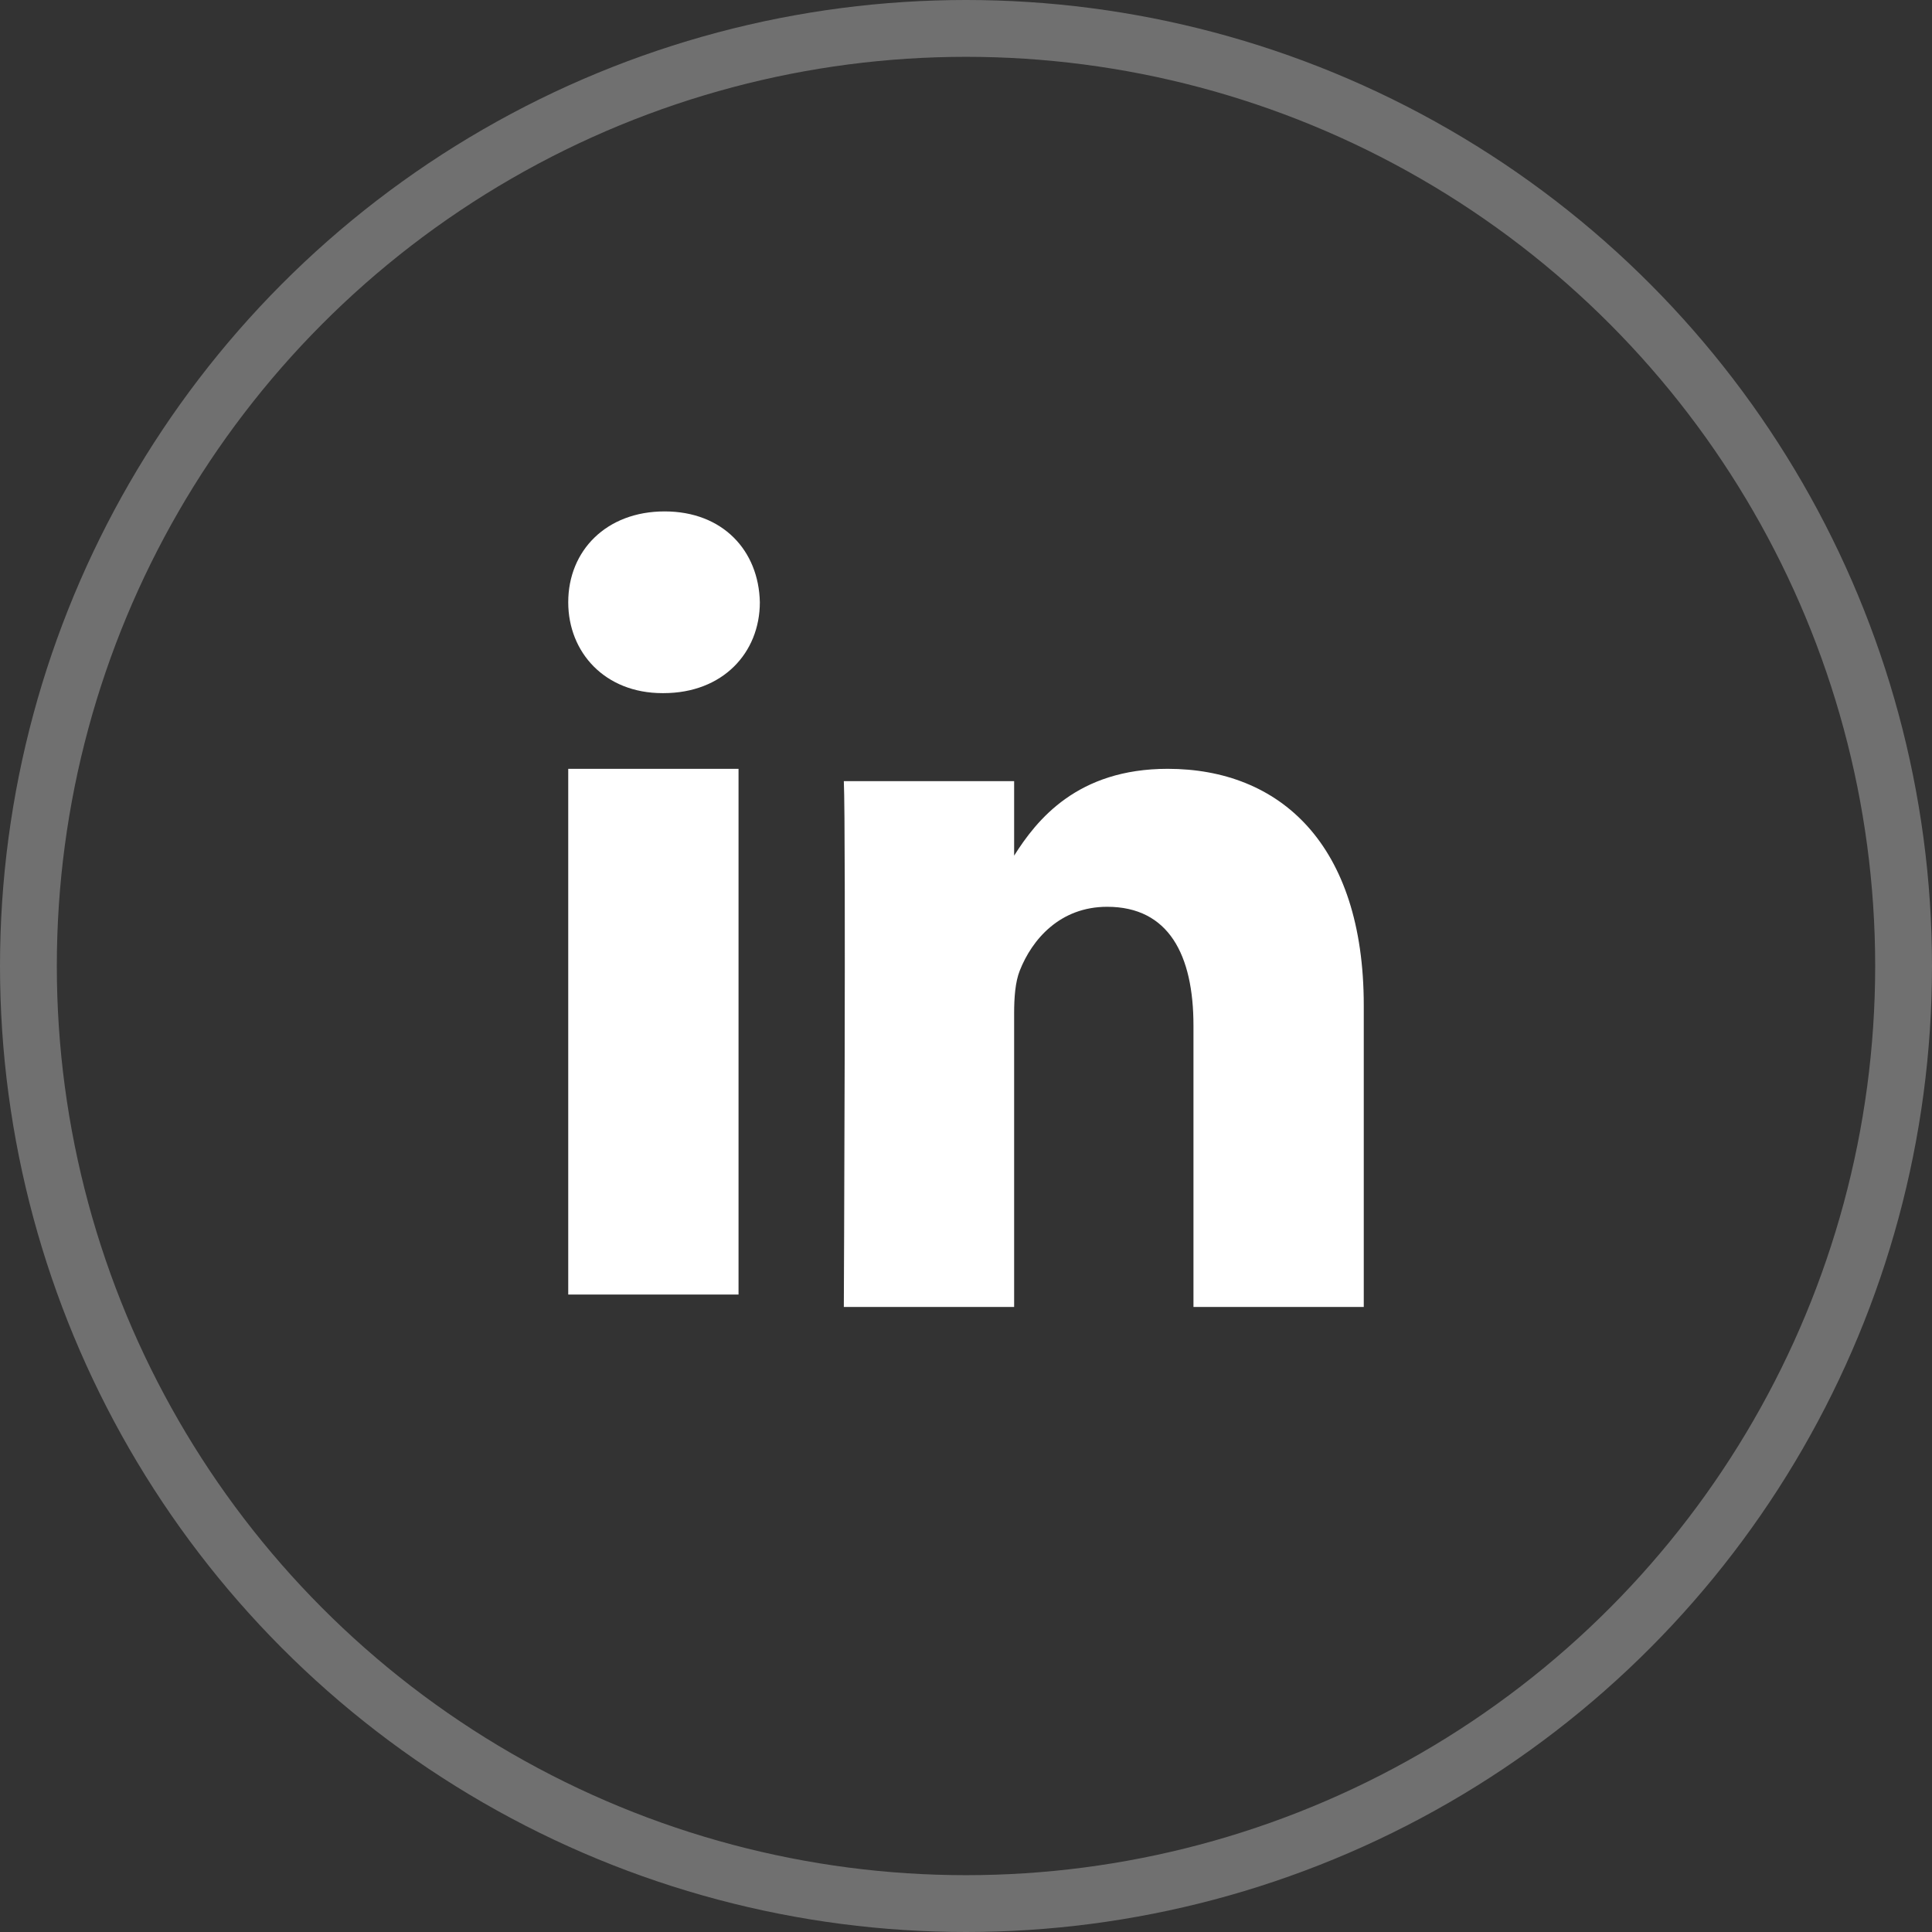 <?xml version="1.0" encoding="UTF-8"?>
<svg width="34px" height="34px" viewBox="0 0 34 34" version="1.1" xmlns="http://www.w3.org/2000/svg" xmlns:xlink="http://www.w3.org/1999/xlink">
    <rect x="0" y="0" width="34" height="34" fill="#333333" stroke="none"/>
    <title>linkedin</title>
    <g id="Page-1" stroke="none" stroke-width="1" fill="none" fill-rule="evenodd">
        <g id="Home" transform="translate(-1175, -9737)">
            <g id="Group-75" transform="translate(0, 9458)">
                <g id="Group-39" transform="translate(1091, 50)">
                    <g id="Group-14" transform="translate(0, 203)">
                        <g id="Group-16" transform="translate(0, 26)">
                            <g id="linkedin" transform="translate(84, 0)">
                                <circle id="Oval" stroke="#FFFFFF" opacity="0.3" cx="17" cy="17" r="16.5"></circle>
                                <g id="194920_linkedin_social-media_icon" transform="translate(10, 9)" fill="#FFFFFF" fill-rule="nonzero">
                                    <path d="M0,4.53 L0,13.782 L2.997,13.782 L2.997,4.53 L0,4.53 Z M1.696,0 C0.67,0 0,0.691 0,1.598 C0,2.487 0.651,3.198 1.657,3.198 L1.676,3.198 C2.721,3.198 3.372,2.487 3.372,1.598 C3.353,0.691 2.721,0 1.696,0 Z M10.549,4.53 C8.958,4.53 8.245,5.428 7.847,6.058 L7.847,4.747 L4.85,4.747 C4.889,5.615 4.85,14 4.85,14 L7.847,14 L7.847,8.832 C7.847,8.556 7.867,8.28 7.946,8.082 C8.163,7.53 8.656,6.958 9.484,6.958 C10.569,6.958 11.003,7.806 11.003,9.049 L11.003,14 L14,14 L14,8.694 C14,5.852 12.521,4.53 10.549,4.53 Z" id="Oval-1"></path>
                                </g>
                            </g>
                        </g>
                    </g>
                </g>
            </g>
        </g>
    </g>
</svg>
